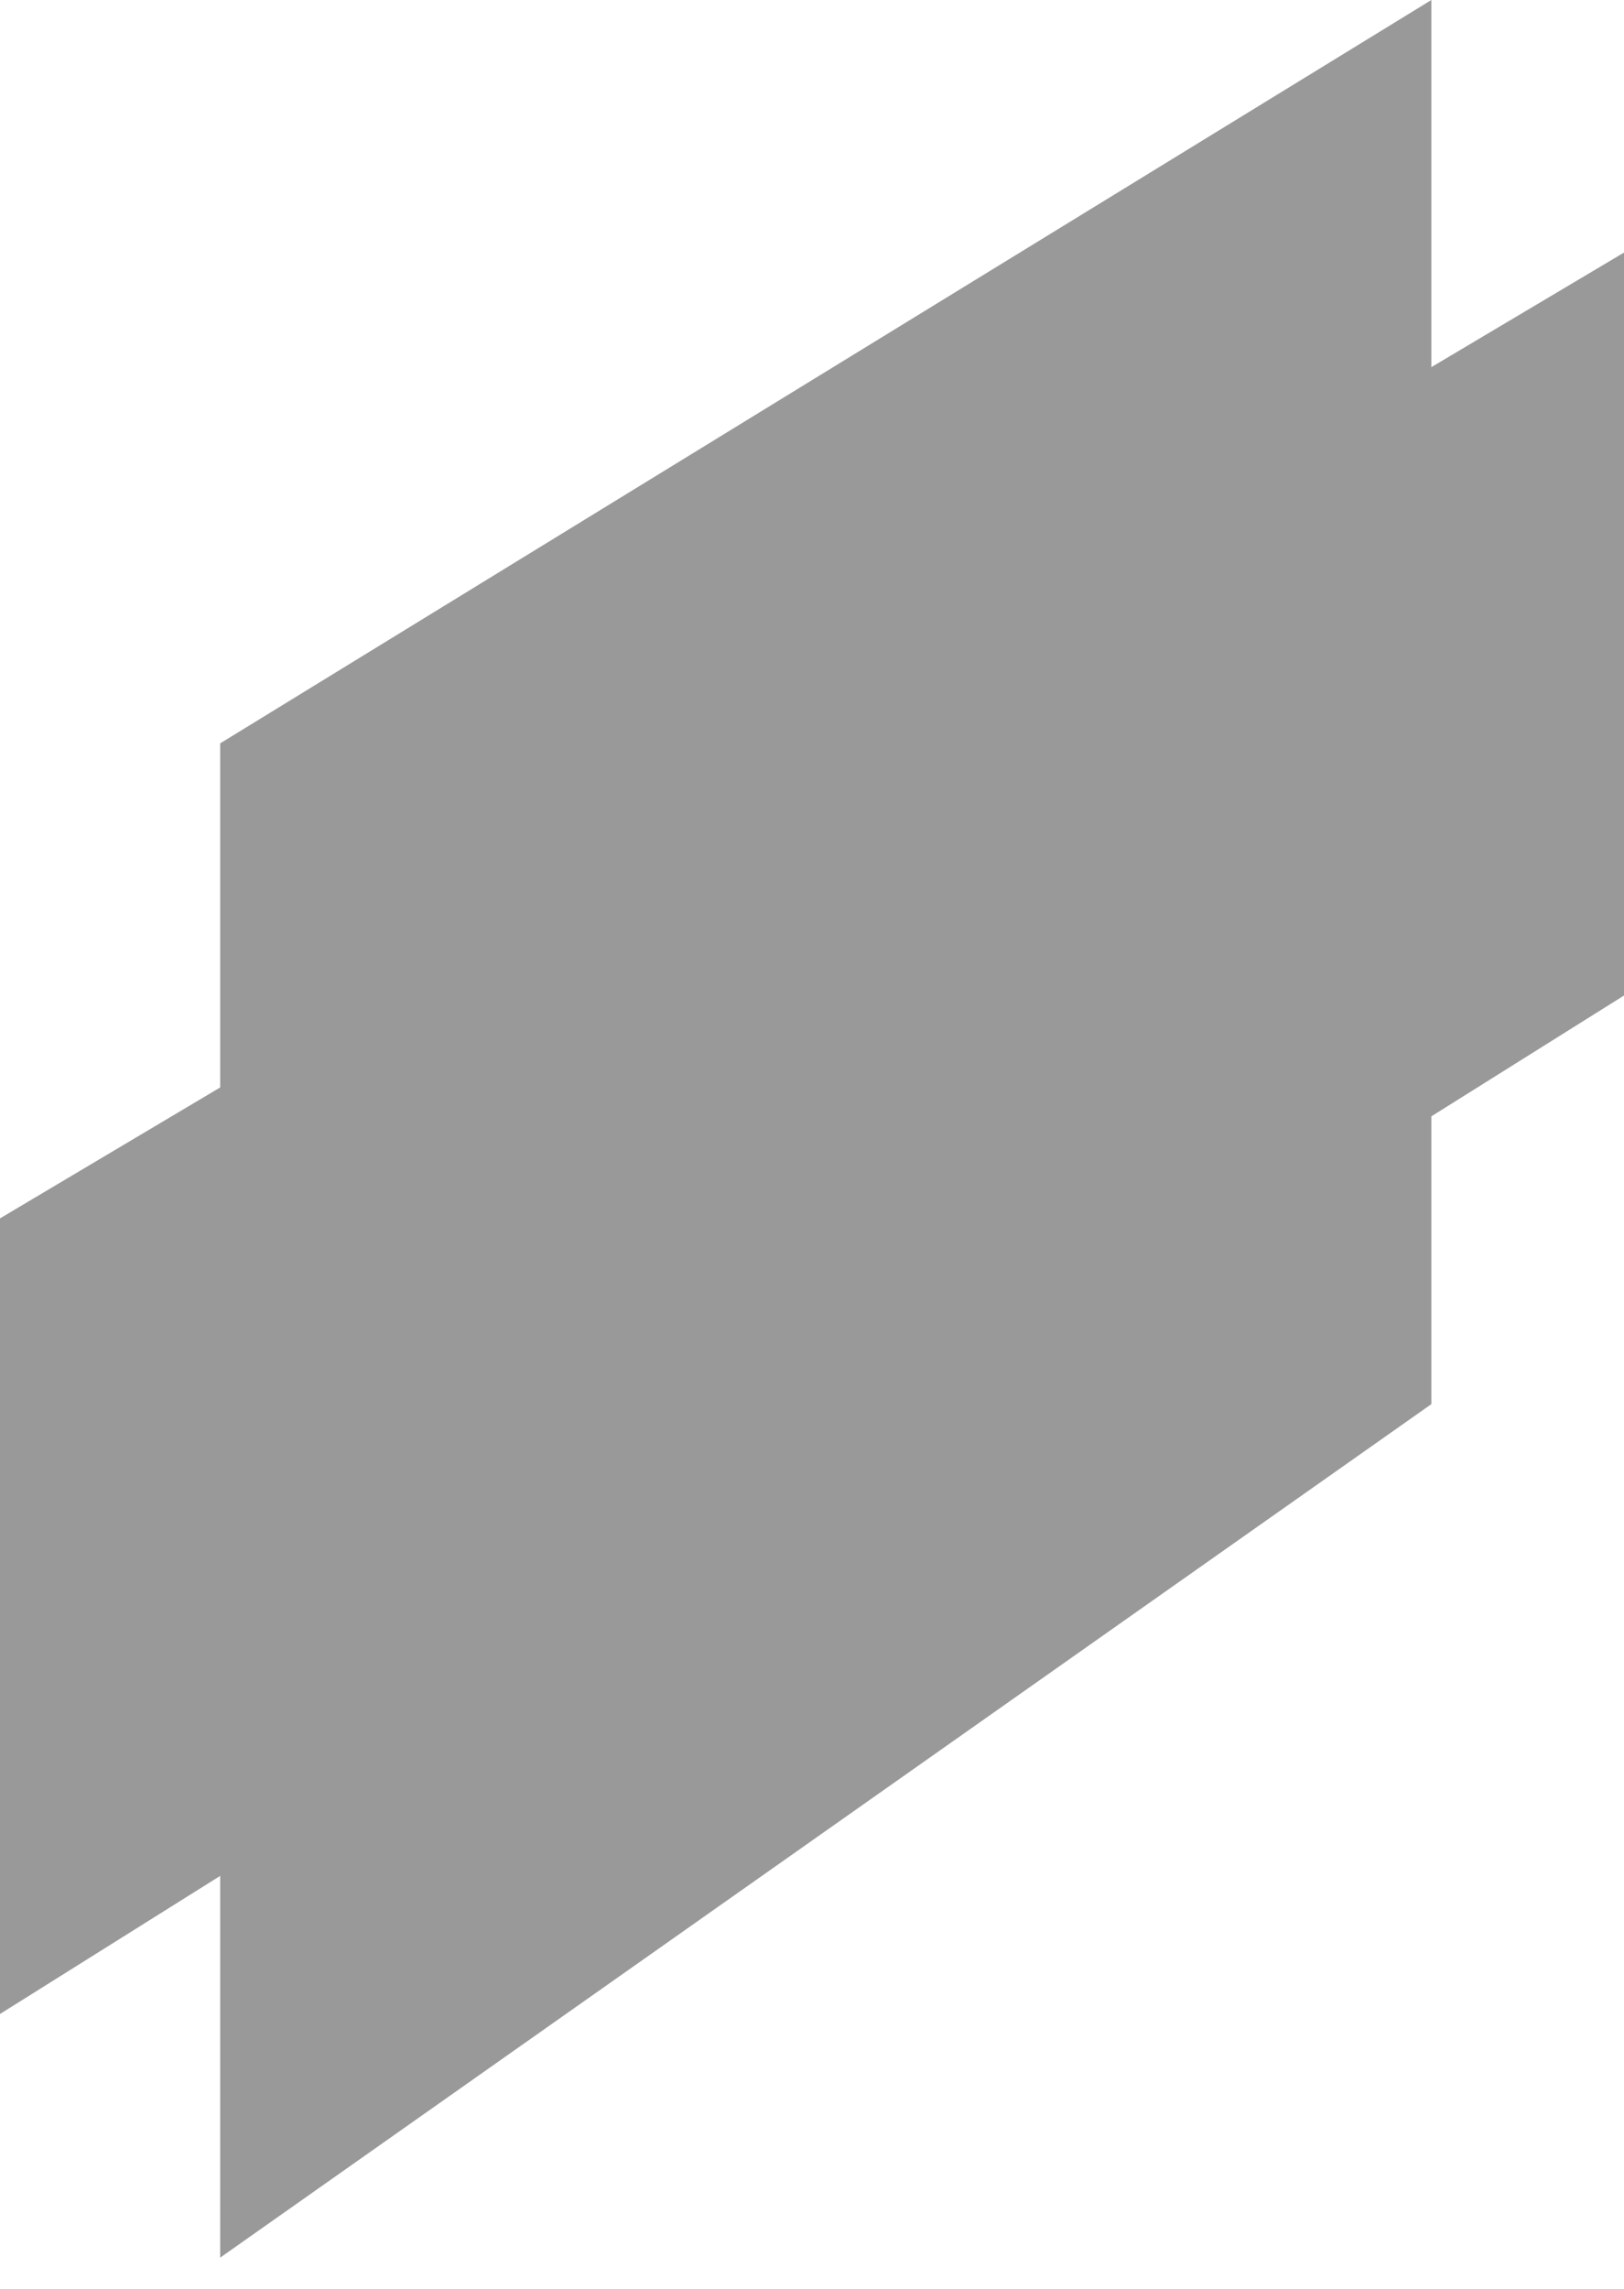 <svg width="44" height="62" viewBox="0 0 44 62" fill="none" xmlns="http://www.w3.org/2000/svg">
<g opacity="0.4">
<path d="M0 33.004L44 6.842V26.967L0 54.555V33.004Z" fill="#D7D7D7" style="fill:#D7D7D7;fill:color(display-p3 0.841 0.841 0.841);fill-opacity:1;"/>
<g style="mix-blend-mode:multiply">
<path d="M5.966 20.136L38.781 0V38.035L5.966 61.155V20.136Z" fill="#D7D7D7" style="fill:#D7D7D7;fill:color(display-p3 0.841 0.841 0.841);fill-opacity:1;"/>
</g>
</g>
</svg>
